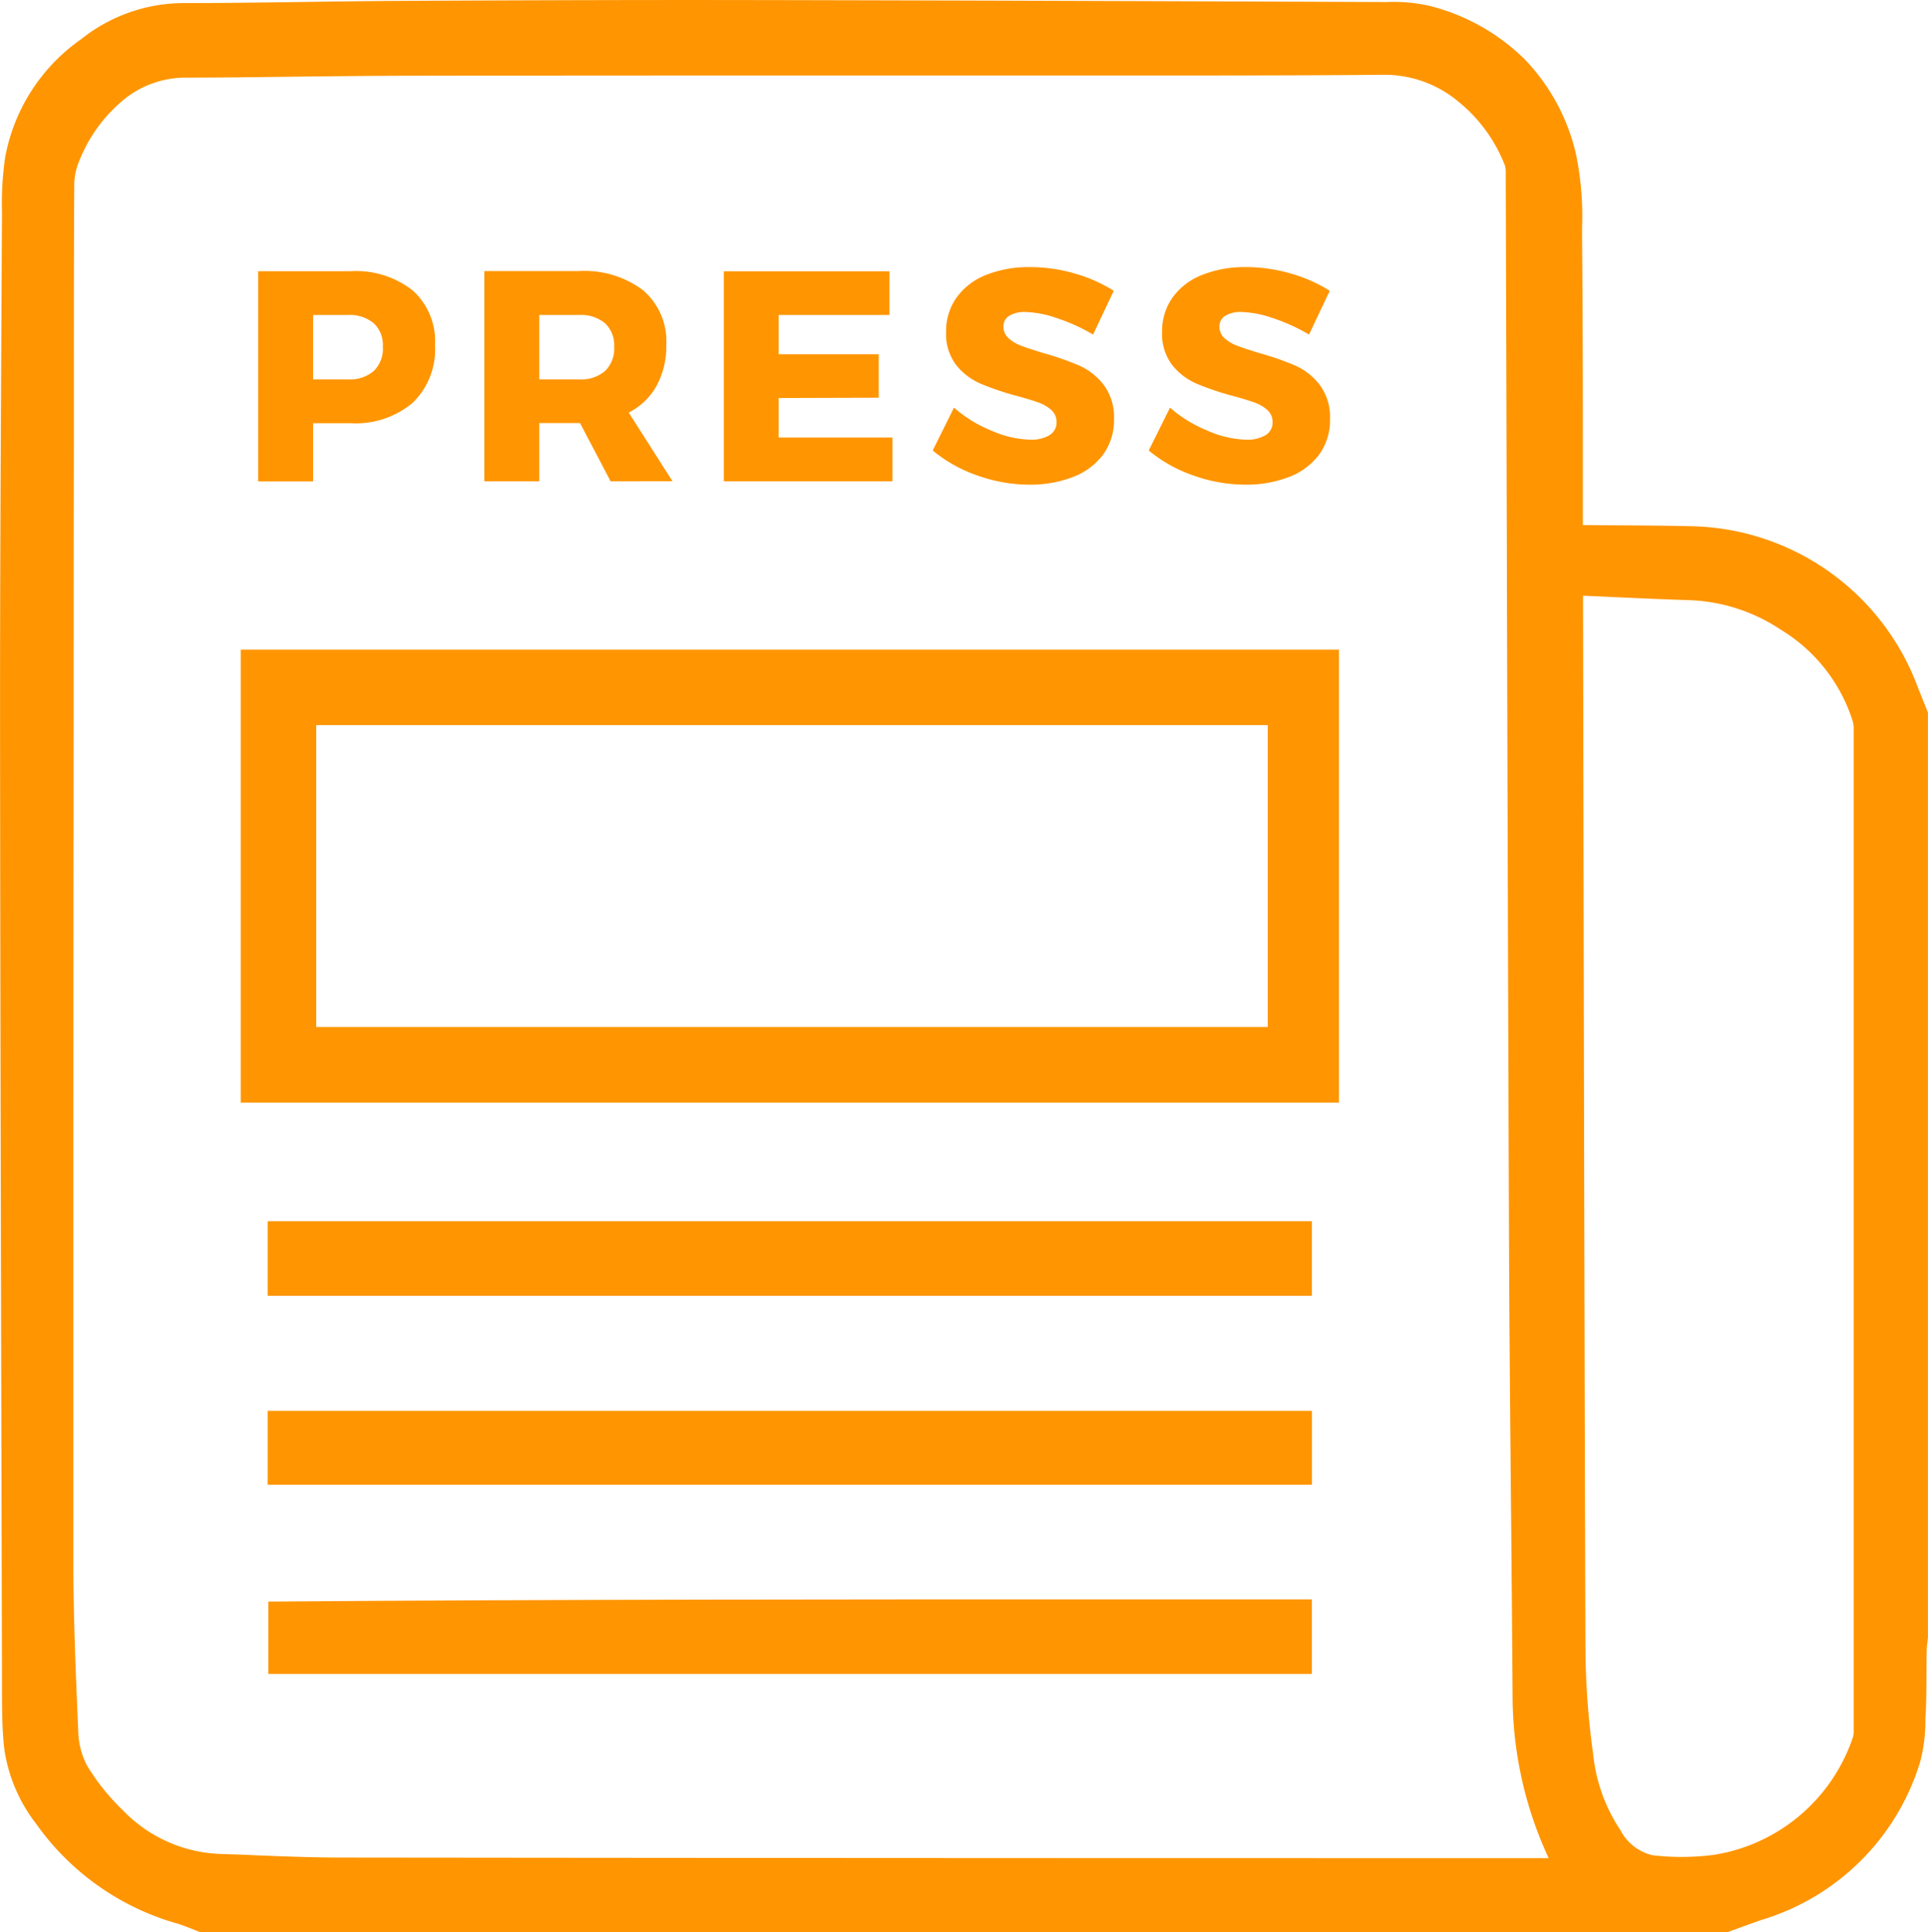 <svg xmlns="http://www.w3.org/2000/svg" width="59.631" height="59.752" viewBox="0 0 59.631 59.752">
  <defs>
    <style>
      .cls-1 {
        fill: #ff9500;
      }
    </style>
  </defs>
  <g id="Groupe_733" data-name="Groupe 733" transform="translate(2974.83 1515.859)">
    <g id="Groupe_731" data-name="Groupe 731" transform="translate(-2974.83 -1515.859)">
      <path id="Tracé_907" data-name="Tracé 907" class="cls-1" d="M-2915.218-1493.864q-.047-.119-.095-.238c-.066-.164-.134-.334-.2-.5a7.636,7.636,0,0,0-6.929-4.981c-.767-.019-1.547-.024-2.3-.029l-1.019-.008h-.113c0-.042,0-.082,0-.123q0-1.2,0-2.409c0-2.076-.005-4.224-.024-6.336,0-.113,0-.226,0-.34a9.486,9.486,0,0,0-.19-2.269,6.254,6.254,0,0,0-1.6-2.944,6.427,6.427,0,0,0-2.934-1.638,5.02,5.02,0,0,0-1.315-.117h-.133c-6.317-.025-13.04-.05-19.685-.061-3.877-.006-7.773.01-10.734.026-.986.005-1.988.019-2.957.033-1.221.017-2.484.035-3.725.035h-.039a5.094,5.094,0,0,0-3.105,1.112,5.72,5.72,0,0,0-2.354,3.65,9.85,9.85,0,0,0-.1,1.684v.135q-.008,1.58-.017,3.159c-.022,4.113-.045,8.365-.042,12.548.005,7.861.025,15.854.045,23.583q.007,3.041.015,6.081v.127c0,.608,0,1.237.063,1.856a4.9,4.9,0,0,0,.978,2.353,8.027,8.027,0,0,0,4.417,3.116c.137.042.272.1.416.154.068.027.136.055.205.081l.046.018h47.251l.044-.016.32-.116c.228-.083.456-.166.685-.246a7.331,7.331,0,0,0,4.9-4.879,5.106,5.106,0,0,0,.165-1.288c0-.058,0-.117.007-.175.021-.435.023-.875.026-1.3,0-.228,0-.463.007-.694,0-.082.012-.167.022-.258.005-.046.011-.091.015-.137v-28.6Zm-52.826,35.341a4.4,4.4,0,0,1-2.986-1.35,6.745,6.745,0,0,1-1.114-1.393,2.41,2.41,0,0,1-.267-1.08c-.082-1.877-.15-3.569-.151-5.26,0-8.65,0-17.444.01-25.949q0-4.239.006-8.477,0-.9,0-1.8c0-2.088,0-4.247.013-6.37a1.971,1.971,0,0,1,.173-.725,4.65,4.65,0,0,1,1.22-1.731,3.021,3.021,0,0,1,2.066-.8c1.1,0,2.219-.016,3.3-.029,1.21-.014,2.461-.028,3.691-.03,4.659-.007,9.4-.008,13.978-.008l7.033,0h2.185c2.249,0,4.574,0,6.862-.022a3.569,3.569,0,0,1,2.295.825,4.747,4.747,0,0,1,1.446,1.982.836.836,0,0,1,.025.268v.04q.018,5.626.033,11.253c.02,7.141.041,14.525.069,21.787.011,2.706.036,5.457.061,8.117.018,1.934.036,3.934.049,5.9a11.916,11.916,0,0,0,1.116,4.982l-6.914,0c-9.979,0-20.3-.007-30.445-.018-.872,0-1.761-.036-2.62-.069C-2967.279-1458.5-2967.665-1458.511-2968.043-1458.523Zm44.334.042a1.5,1.5,0,0,1-1-.774,5.181,5.181,0,0,1-.849-2.377,24.968,24.968,0,0,1-.234-3.086c-.03-8.538-.046-17.219-.062-25.614q-.007-3.533-.014-7.066v-.038l.82.037c.84.038,1.633.075,2.442.1a5.445,5.445,0,0,1,2.859.917,5.1,5.1,0,0,1,2.219,2.822.825.825,0,0,1,.032.242c0,10.1,0,20.524,0,30.992a.6.6,0,0,1-.022.188,5.434,5.434,0,0,1-4.284,3.641A7.76,7.76,0,0,1-2923.71-1458.481Z" transform="translate(2974.83 1515.859)"/>
      <path id="Tracé_908" data-name="Tracé 908" class="cls-1" d="M-2817.361-1182.652h-33.966v14.009h33.966Zm-31.632,11.67v-9.337h29.429v9.337Z" transform="translate(2858.774 1202.744)"/>
      <rect id="Rectangle_1433" data-name="Rectangle 1433" class="cls-1" width="32.296" height="2.307" transform="translate(8.28 37.768)"/>
      <rect id="Rectangle_1434" data-name="Rectangle 1434" class="cls-1" width="32.297" height="2.285" transform="translate(8.28 43.634)"/>
      <path id="Tracé_909" data-name="Tracé 909" class="cls-1" d="M-2804.909-695.569h-6.2c-8.451,0-17.19,0-25.806.067l-.269,0v2.24h32.275Z" transform="translate(2845.484 745.032)"/>
    </g>
    <g id="Groupe_732" data-name="Groupe 732" transform="translate(-2966.842 -1507.6)">
      <path id="Tracé_910" data-name="Tracé 910" class="cls-1" d="M-2837.569-1376.147a2.113,2.113,0,0,1,.686,1.682,2.31,2.31,0,0,1-.686,1.784,2.732,2.732,0,0,1-1.927.635h-1.158v1.8h-1.7v-6.5h2.854A2.84,2.84,0,0,1-2837.569-1376.147Zm-1.209,2.488a.969.969,0,0,0,.282-.751.93.93,0,0,0-.282-.727,1.157,1.157,0,0,0-.8-.255h-1.075v1.992h1.075A1.143,1.143,0,0,0-2838.778-1373.659Z" transform="translate(2842.35 1376.875)"/>
      <path id="Tracé_911" data-name="Tracé 911" class="cls-1" d="M-2722.434-1370.25l-.945-1.8h-1.26v1.8h-1.7v-6.5h2.919a3.01,3.01,0,0,1,2,.6,2.079,2.079,0,0,1,.709,1.682,2.563,2.563,0,0,1-.3,1.265,2.051,2.051,0,0,1-.862.829l1.353,2.122Zm-2.205-3.15h1.233a1.142,1.142,0,0,0,.8-.259.968.968,0,0,0,.283-.751.929.929,0,0,0-.283-.727,1.156,1.156,0,0,0-.8-.255h-1.233Z" transform="translate(2733.331 1376.875)"/>
      <path id="Tracé_912" data-name="Tracé 912" class="cls-1" d="M-2603.557-1376.745h5.124v1.353h-3.428v1.214h3.095v1.344l-3.095.009v1.223h3.521v1.353h-5.217Z" transform="translate(2617.956 1376.875)"/>
      <path id="Tracé_913" data-name="Tracé 913" class="cls-1" d="M-2492.451-1377.312a3.265,3.265,0,0,0-.987-.195.914.914,0,0,0-.5.116.377.377,0,0,0-.181.338.462.462,0,0,0,.158.357,1.207,1.207,0,0,0,.389.232q.232.088.686.227a8.9,8.9,0,0,1,1.116.389,1.954,1.954,0,0,1,.755.6,1.66,1.66,0,0,1,.315,1.052,1.8,1.8,0,0,1-.343,1.107,2.08,2.08,0,0,1-.941.69,3.654,3.654,0,0,1-1.33.232,4.8,4.8,0,0,1-1.608-.283,4.4,4.4,0,0,1-1.385-.774l.658-1.325a4.086,4.086,0,0,0,1.163.713,3.174,3.174,0,0,0,1.191.278,1.1,1.1,0,0,0,.6-.139.454.454,0,0,0,.218-.408.482.482,0,0,0-.162-.371,1.2,1.2,0,0,0-.408-.236q-.246-.088-.69-.208a8.5,8.5,0,0,1-1.1-.375,1.951,1.951,0,0,1-.746-.574,1.581,1.581,0,0,1-.31-1.024,1.788,1.788,0,0,1,.32-1.056,2.034,2.034,0,0,1,.908-.7,3.53,3.53,0,0,1,1.367-.246,4.962,4.962,0,0,1,1.39.2,4.574,4.574,0,0,1,1.2.533l-.639,1.353A5.7,5.7,0,0,0-2492.451-1377.312Z" transform="translate(2517.167 1378.897)"/>
      <path id="Tracé_914" data-name="Tracé 914" class="cls-1" d="M-2381.659-1377.312a3.266,3.266,0,0,0-.987-.195.913.913,0,0,0-.5.116.377.377,0,0,0-.181.338.463.463,0,0,0,.157.357,1.208,1.208,0,0,0,.389.232q.232.088.686.227a8.892,8.892,0,0,1,1.117.389,1.958,1.958,0,0,1,.755.6,1.661,1.661,0,0,1,.315,1.052,1.8,1.8,0,0,1-.343,1.107,2.079,2.079,0,0,1-.941.69,3.654,3.654,0,0,1-1.33.232,4.8,4.8,0,0,1-1.608-.283,4.4,4.4,0,0,1-1.385-.774l.658-1.325a4.093,4.093,0,0,0,1.163.713,3.174,3.174,0,0,0,1.191.278,1.1,1.1,0,0,0,.6-.139.453.453,0,0,0,.218-.408.482.482,0,0,0-.162-.371,1.191,1.191,0,0,0-.408-.236q-.245-.088-.69-.208a8.489,8.489,0,0,1-1.1-.375,1.95,1.95,0,0,1-.746-.574,1.582,1.582,0,0,1-.311-1.024,1.788,1.788,0,0,1,.32-1.056,2.033,2.033,0,0,1,.908-.7,3.53,3.53,0,0,1,1.367-.246,4.96,4.96,0,0,1,1.39.2,4.579,4.579,0,0,1,1.2.533l-.64,1.353A5.687,5.687,0,0,0-2381.659-1377.312Z" transform="translate(2413.056 1378.897)"/>
    </g>
  </g>
</svg>
